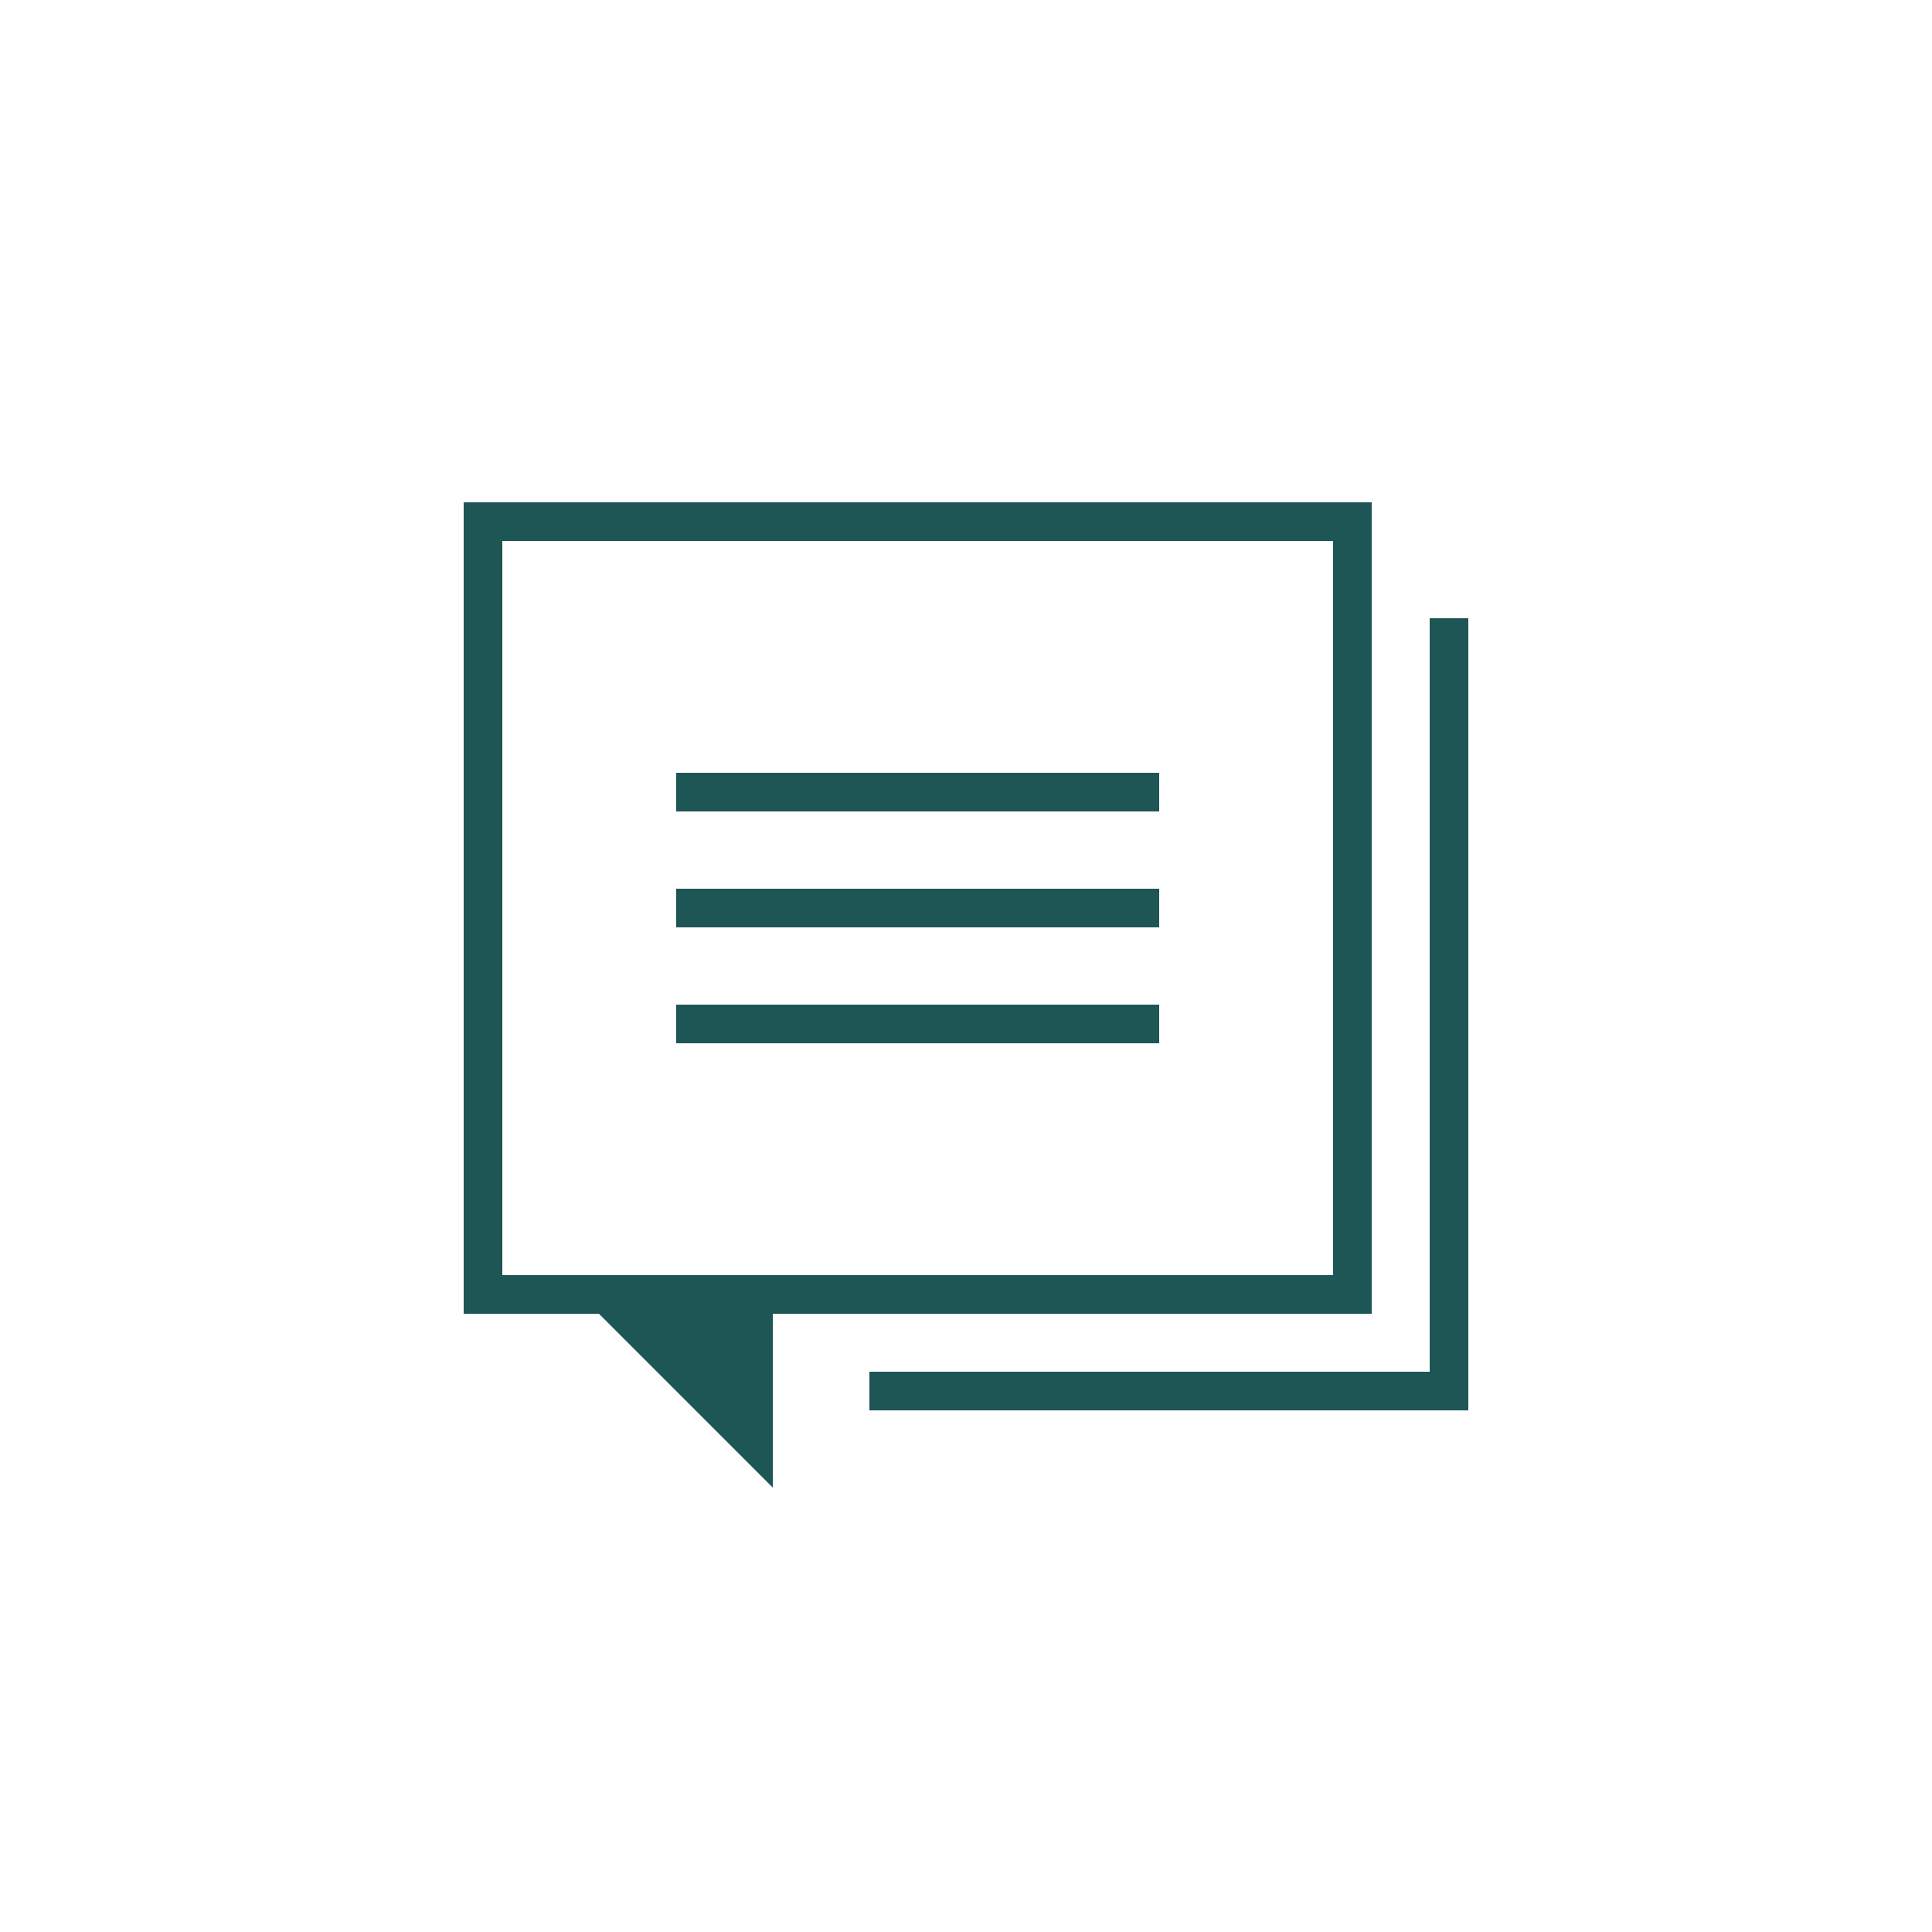 <?xml version="1.0" encoding="UTF-8"?> <svg xmlns="http://www.w3.org/2000/svg" viewBox="0 0 100 100"><path fill-rule="evenodd" clip-rule="evenodd" fill="#1e5555" d="M30 67h10v10z"></path><path fill="none" stroke="#1e5555" stroke-width="2" d="M25 67h45V27H25z"></path><path fill="none" stroke="#1e5555" stroke-width="2" d="M75 32v40H45M35 47h25m-25-6h25M35 53h25"></path></svg> 